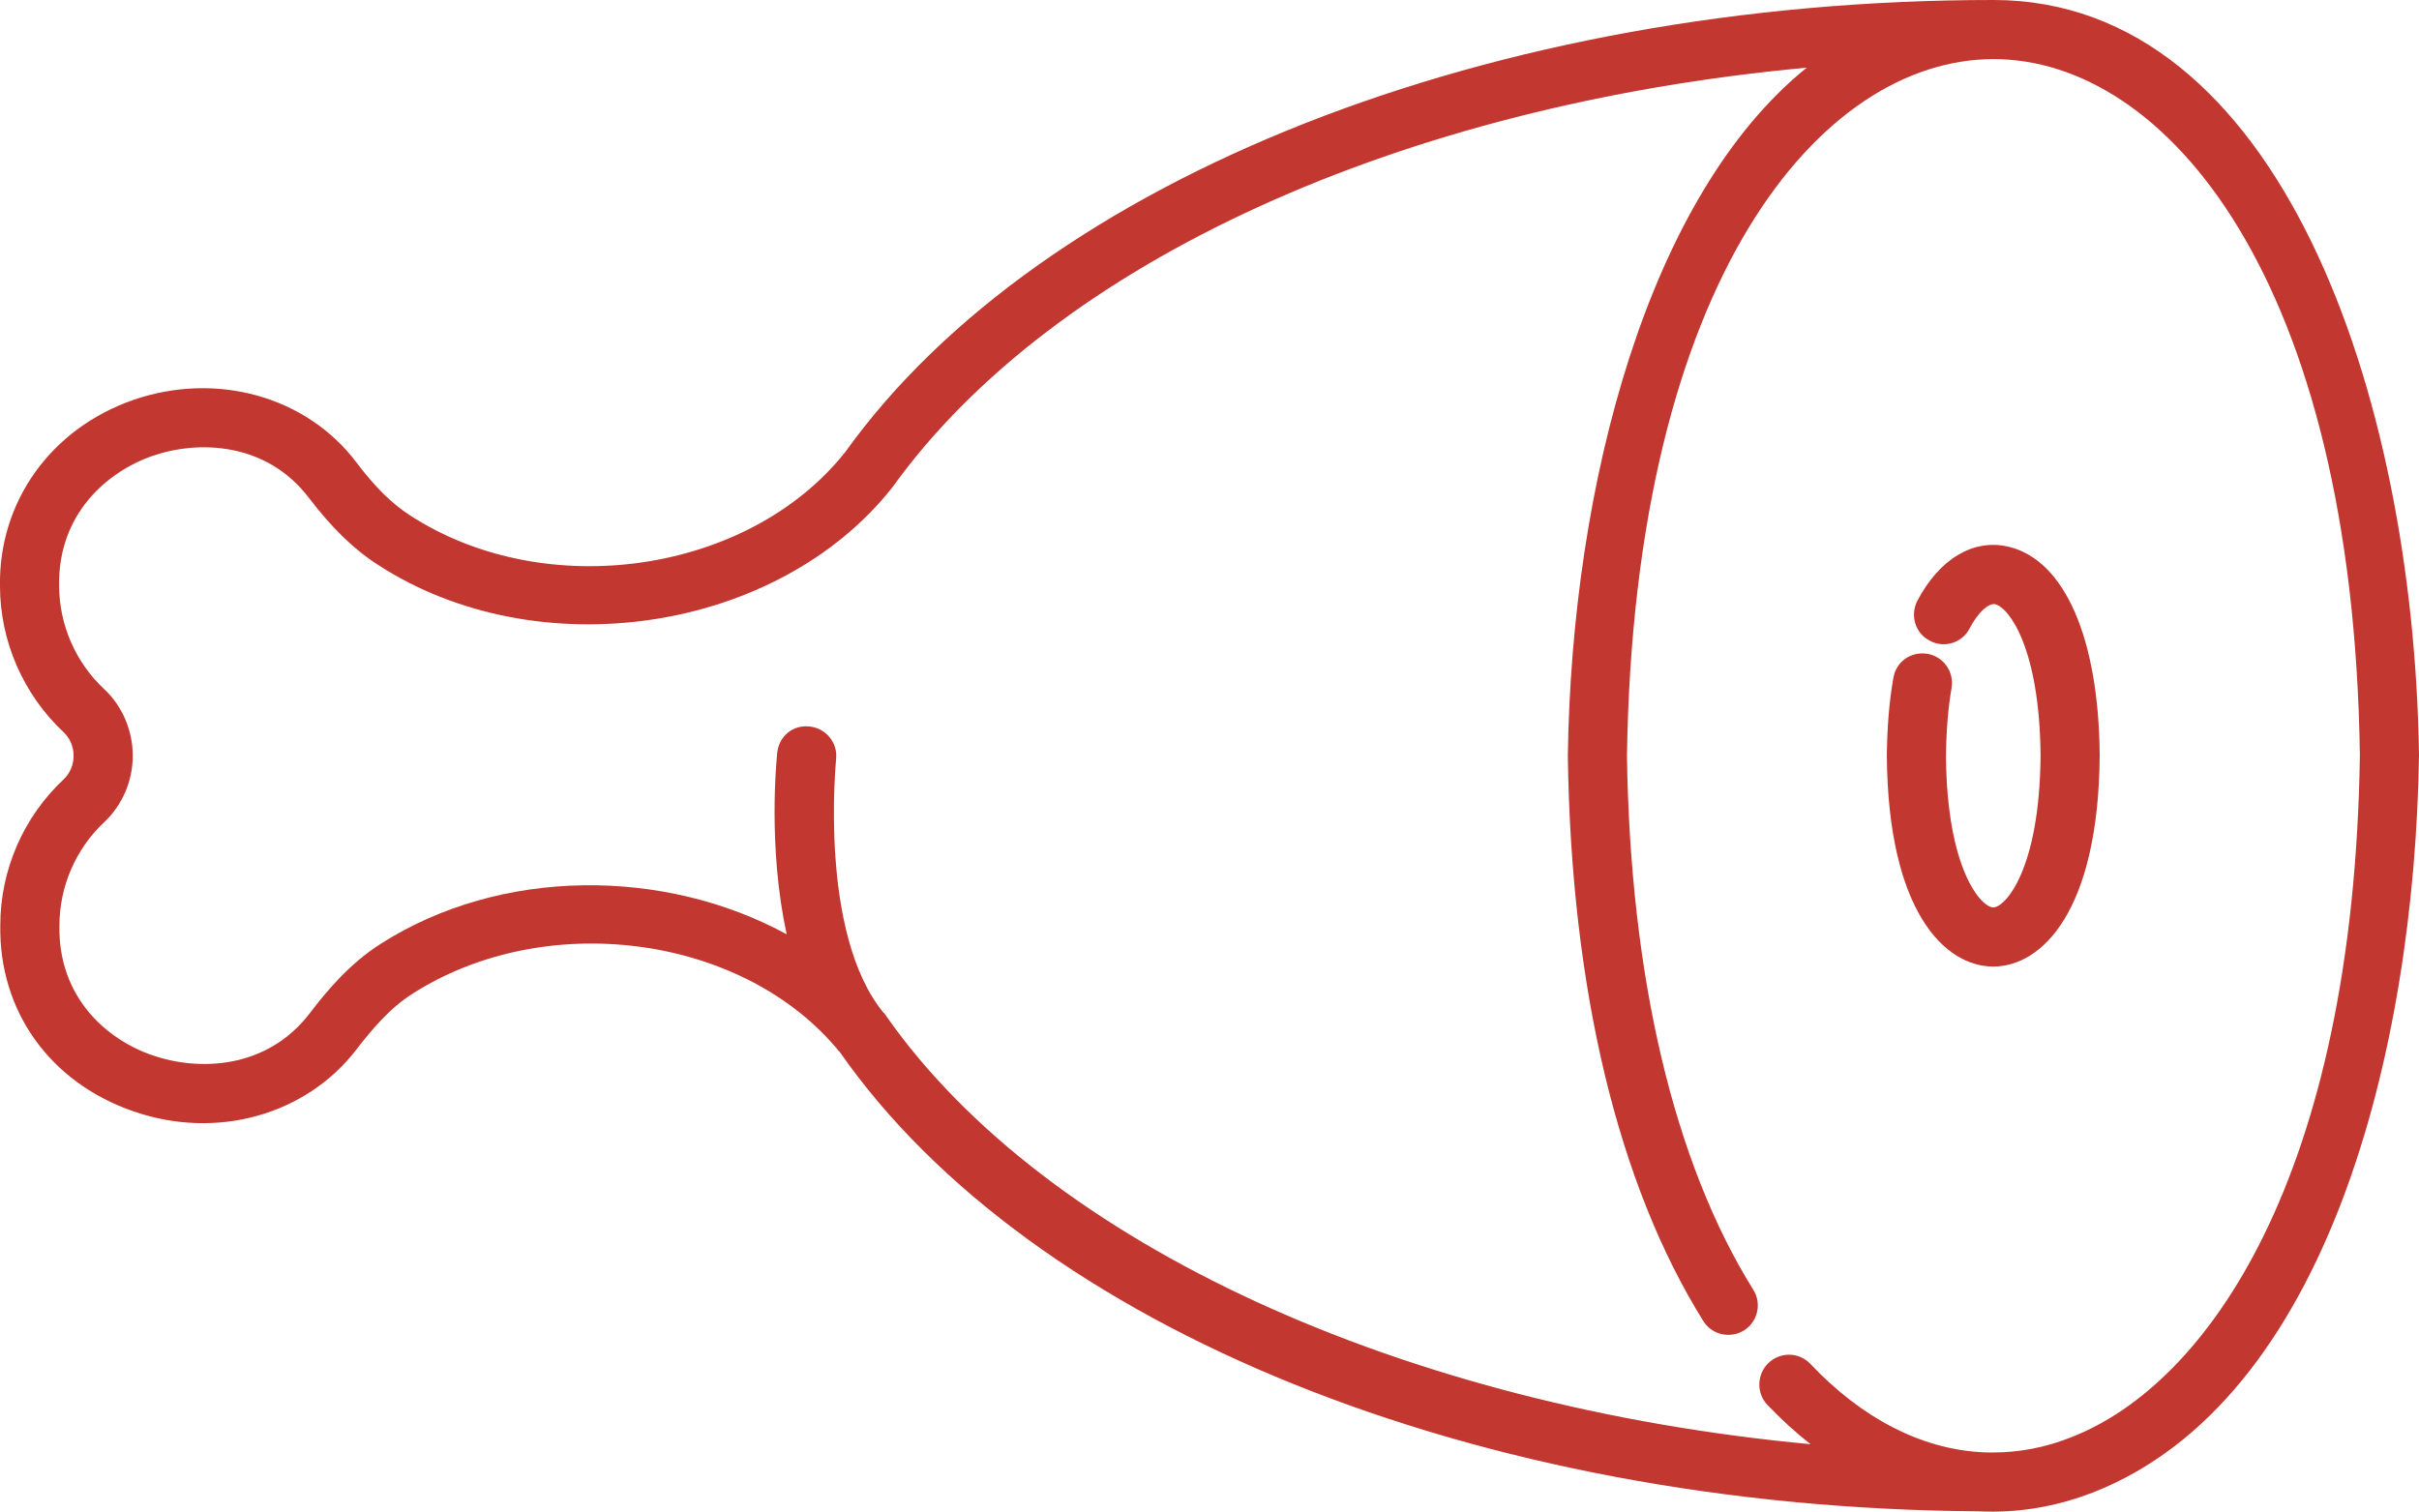 <?xml version="1.0" encoding="UTF-8"?> <svg xmlns="http://www.w3.org/2000/svg" id="_Слой_2" data-name="Слой 2" viewBox="0 0 81.82 51.14"><defs><style> .cls-1 { fill: #c2372f; } </style></defs><g id="_Слой_1-2" data-name="Слой 1"><g><path class="cls-1" d="M78.17,8.16c-2.37-4.85-5.93-8.16-10.74-8.16h-.01C50.5,0,35.25,6.01,28.6,15.28c-3.26,4.13-10.15,5.14-14.74,2.15-.62-.4-1.19-.97-1.8-1.78-1.69-2.24-4.73-3.09-7.55-2.12C1.72,14.5-.05,16.98,0,19.83,0,21.69,.79,23.5,2.16,24.78c.21,.2,.33,.49,.33,.79s-.12,.59-.33,.79C.79,27.64,.01,29.44,.01,31.3c-.05,2.9,1.67,5.31,4.48,6.29,2.82,.99,5.86,.14,7.57-2.09,.5-.65,1.12-1.39,1.89-1.88,4.48-2.86,11.02-2,14.28,1.77,.03,.03,.06,.05,.08,.08,.02,.03,.04,.05,.05,.08,.01,.01,.02,.02,.03,.02,6.52,9.37,21.59,15.45,38.52,15.56,.17,.01,.34,.01,.51,.01,1.13,0,2.27-.22,3.38-.65,7.9-3.1,10.87-14.9,11.02-24.94-.09-6.15-1.28-12.54-3.65-17.39Zm-8.1,40.46c-.87,.35-1.77,.52-2.65,.52-.14,0-.28,0-.42-.01-2.02-.12-4.01-1.13-5.77-2.99-.38-.4-1.01-.41-1.41-.03-.4,.38-.42,1.02-.04,1.42,.47,.49,.96,.94,1.46,1.33-13.74-1.28-25.81-6.74-31.24-14.45-.03-.05-.06-.09-.1-.14h-.01c-2.21-2.68-1.61-8.53-1.61-8.59,.06-.55-.34-1.04-.89-1.1-.57-.07-1.04,.33-1.1,.88-.02,.19-.33,3.19,.32,6.15-4.12-2.25-9.66-2.28-13.73,.32-1.04,.66-1.8,1.56-2.41,2.36-1.46,1.9-3.78,1.95-5.32,1.41-1.55-.53-3.19-1.97-3.14-4.39,0-1.31,.55-2.59,1.51-3.49,.62-.58,.97-1.4,.97-2.25s-.35-1.68-.96-2.25c-.97-.9-1.53-2.18-1.53-3.51-.04-2.41,1.61-3.85,3.17-4.39,1.54-.53,3.85-.47,5.29,1.44,.75,.98,1.5,1.72,2.31,2.24,5.4,3.52,13.53,2.32,17.42-2.62,5.49-7.64,17.24-12.93,30.92-14.19-5.34,4.31-7.95,14.05-8.08,23.29,.11,7.89,1.7,14.49,4.58,19.11,.29,.47,.91,.61,1.38,.32,.46-.29,.61-.91,.31-1.38-2.68-4.3-4.16-10.56-4.27-18.05,.24-16.19,6.58-23.57,12.39-23.58h.01c5.8,0,12.16,7.38,12.39,23.55-.21,14.28-5.17,21.28-9.75,23.07Z"></path><path class="cls-1" d="M71.02,25.56c-.04,5.27-1.96,7.14-3.6,7.14s-3.56-1.87-3.6-7.13c.01-.96,.08-1.84,.22-2.63,.09-.55,.59-.91,1.15-.82,.54,.09,.91,.6,.82,1.15-.12,.69-.18,1.47-.19,2.31,.03,3.85,1.2,5.12,1.6,5.12s1.57-1.27,1.6-5.14c-.03-3.59-1.05-5-1.54-5.12-.22-.04-.58,.28-.86,.82-.25,.49-.86,.68-1.34,.42-.5-.25-.68-.86-.43-1.35,.75-1.43,1.91-2.12,3.1-1.83,1.89,.46,3.04,3.1,3.07,7.06Z"></path><path class="cls-1" d="M28.36,35.55s-.08-.1-.13-.16c.03,.03,.06,.05,.08,.08,.02,.03,.04,.05,.05,.08Z"></path></g></g></svg> 